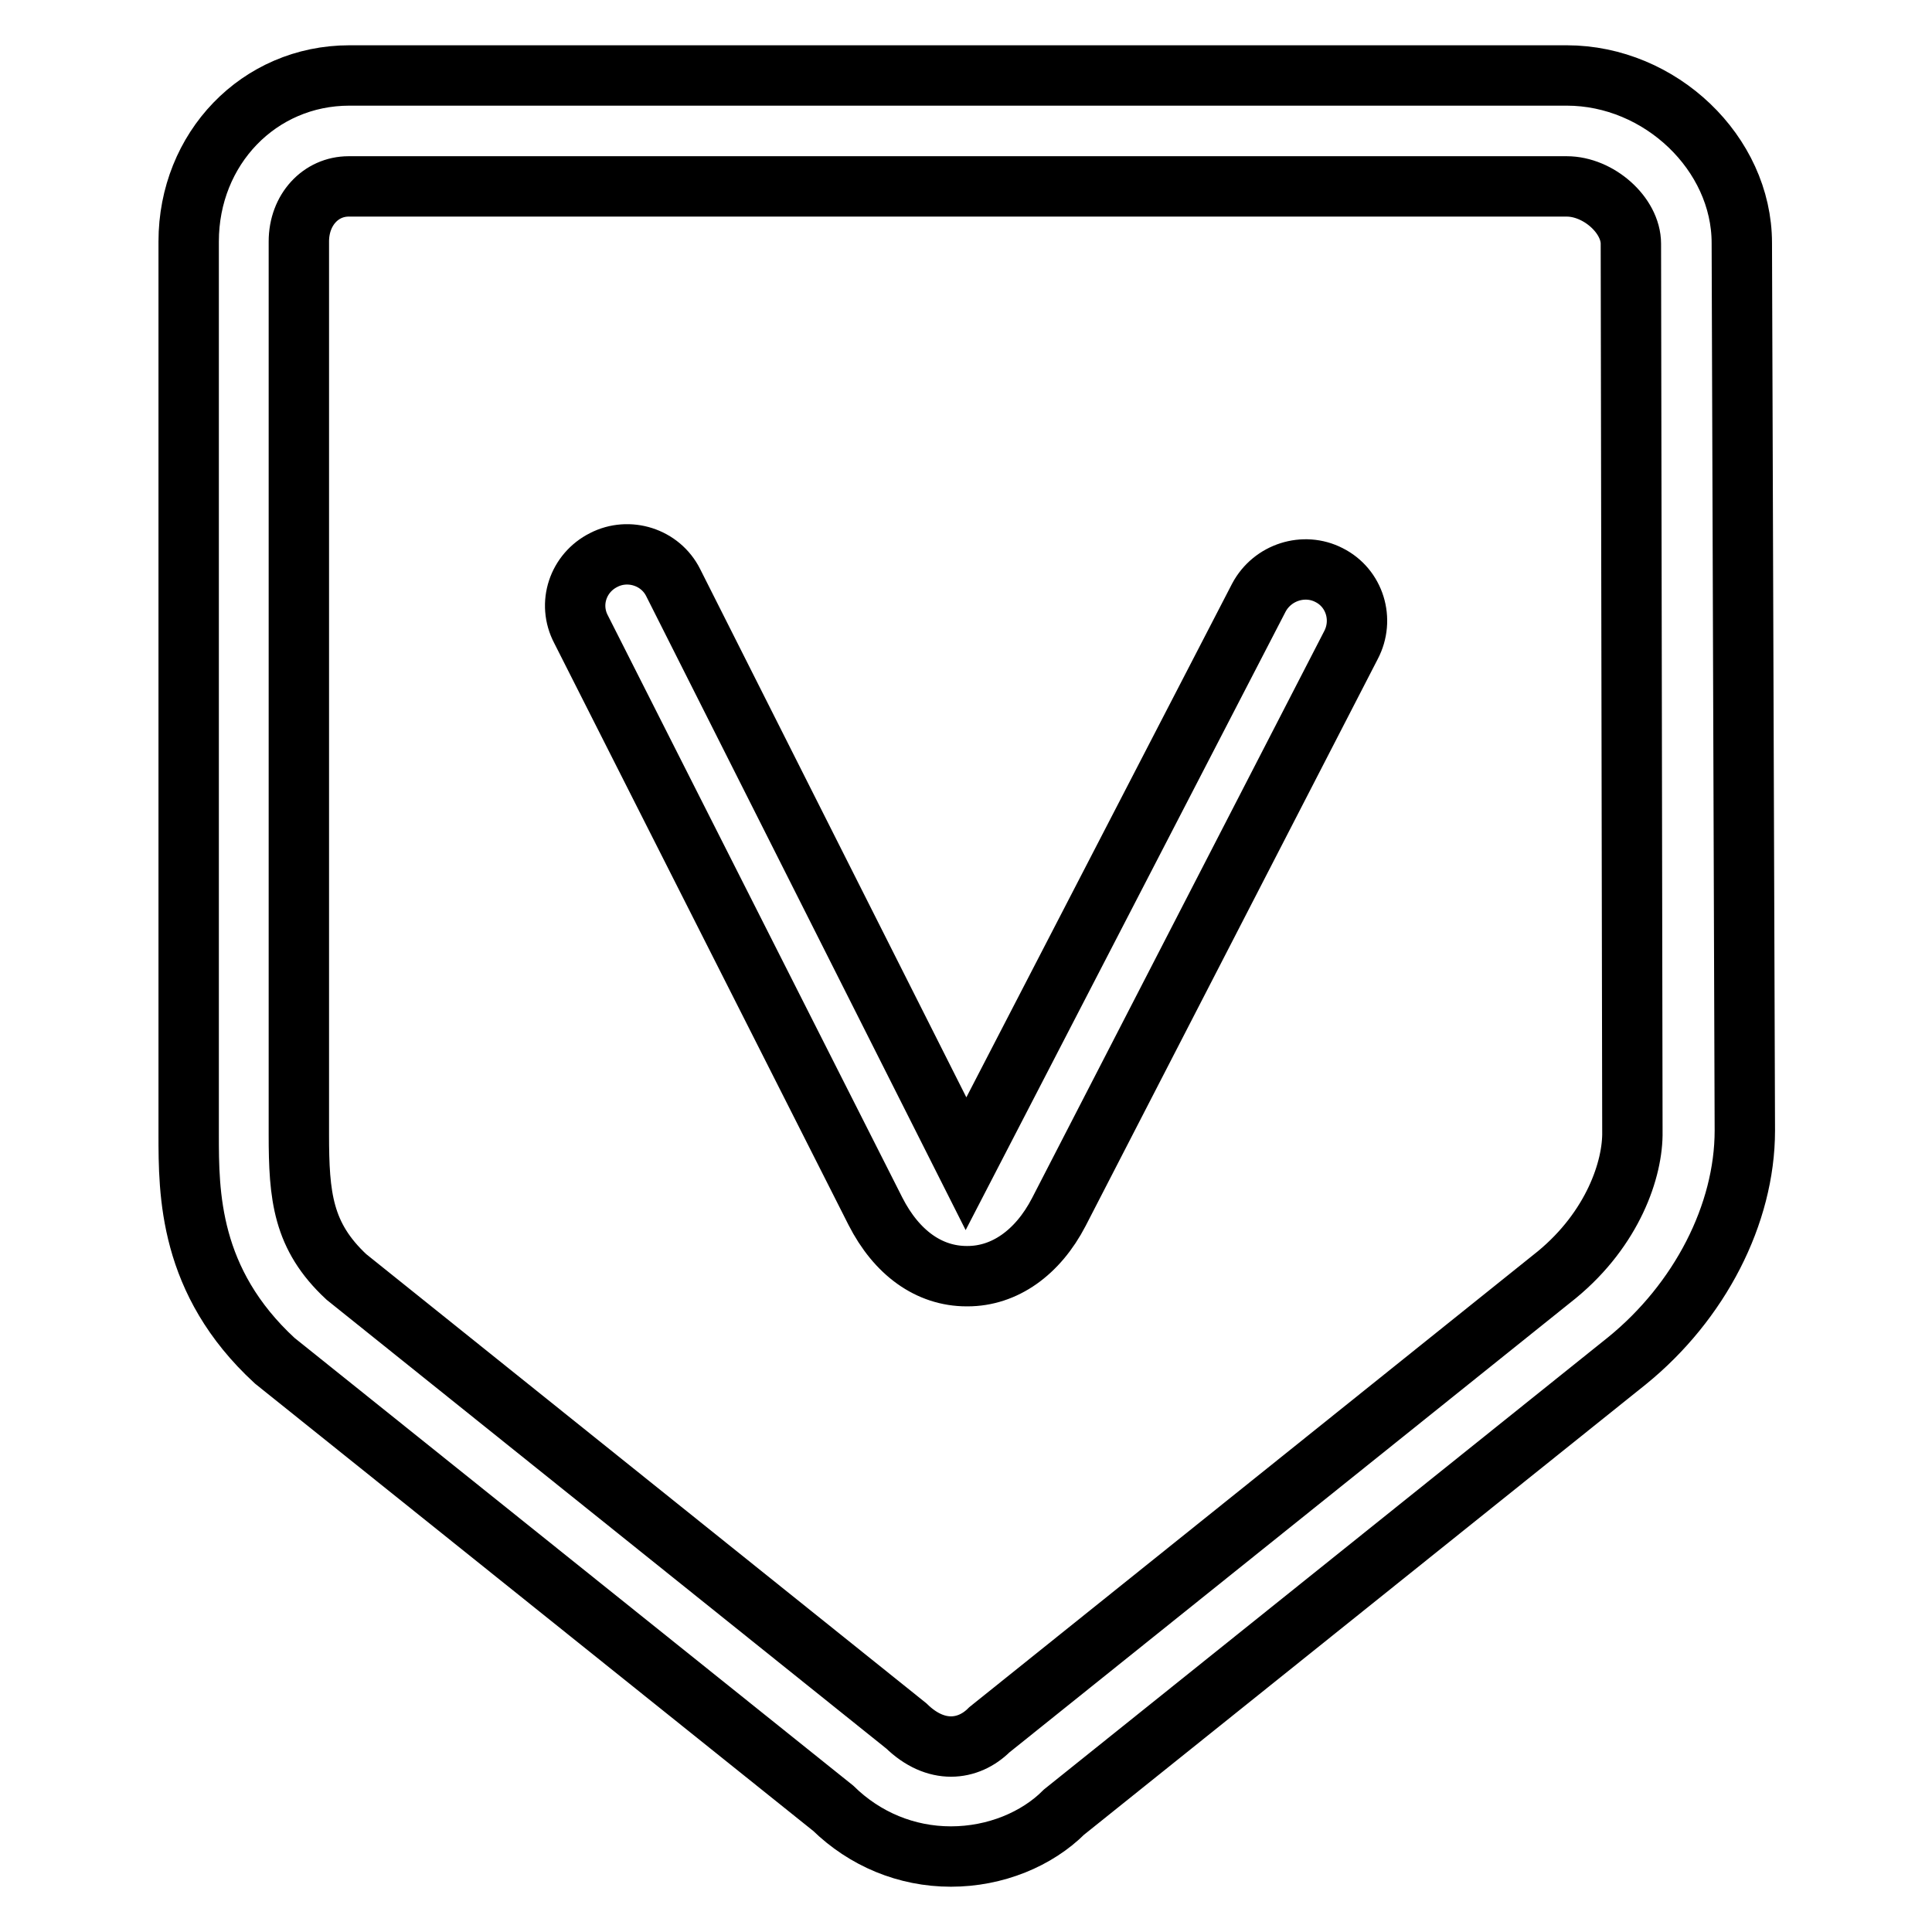 <?xml version="1.0" encoding="utf-8"?>
<!-- Svg Vector Icons : http://www.onlinewebfonts.com/icon -->
<!DOCTYPE svg PUBLIC "-//W3C//DTD SVG 1.1//EN" "http://www.w3.org/Graphics/SVG/1.1/DTD/svg11.dtd">
<svg version="1.1" xmlns="http://www.w3.org/2000/svg" xmlns:xlink="http://www.w3.org/1999/xlink" x="0px" y="0px" viewBox="0 0 256 256" enable-background="new 0 0 256 256" xml:space="preserve">
<g> <path stroke-width="8" fill-opacity="0" stroke="#000000"  d="M230.8,32.2c0-11.9-10.8-22.2-23.2-22.2H46.3c-12,0-21.3,9.7-21.3,22v118.3c0,7.8,0,19.5,11.4,30l74,59.3 c4.2,4.1,9.7,6.4,15.6,6.4c5.9,0,11.4-2.3,15-5.9l74.6-59.8c9.6-7.8,15.6-19.4,15.6-30.5L230.8,32.2z M206.3,168.9l-75.2,60.3 c-2.8,2.8-7.1,3.3-11-0.5l-74.2-59.5c-5.8-5.4-6.3-10.7-6.3-18.9V32c0-4.2,2.9-7.3,6.6-7.3h161.4c4.2,0,8.5,3.8,8.5,7.6l0.2,117.6 C216.4,154.9,213.7,162.8,206.3,168.9z M176.1,76.2c-3.3-1.7-7.5-0.4-9.3,3l-38.8,75L89.2,77.2c-1.7-3.4-5.9-4.7-9.2-3 c-3.4,1.7-4.8,5.8-3,9.2l39,77.1c2.8,5.5,7.1,8.6,12.1,8.6c0,0,0,0,0.1,0c4.9,0,9.3-3.1,12.1-8.5L179,85.5 C180.8,82.1,179.5,77.9,176.1,76.2z"/></g>
</svg>